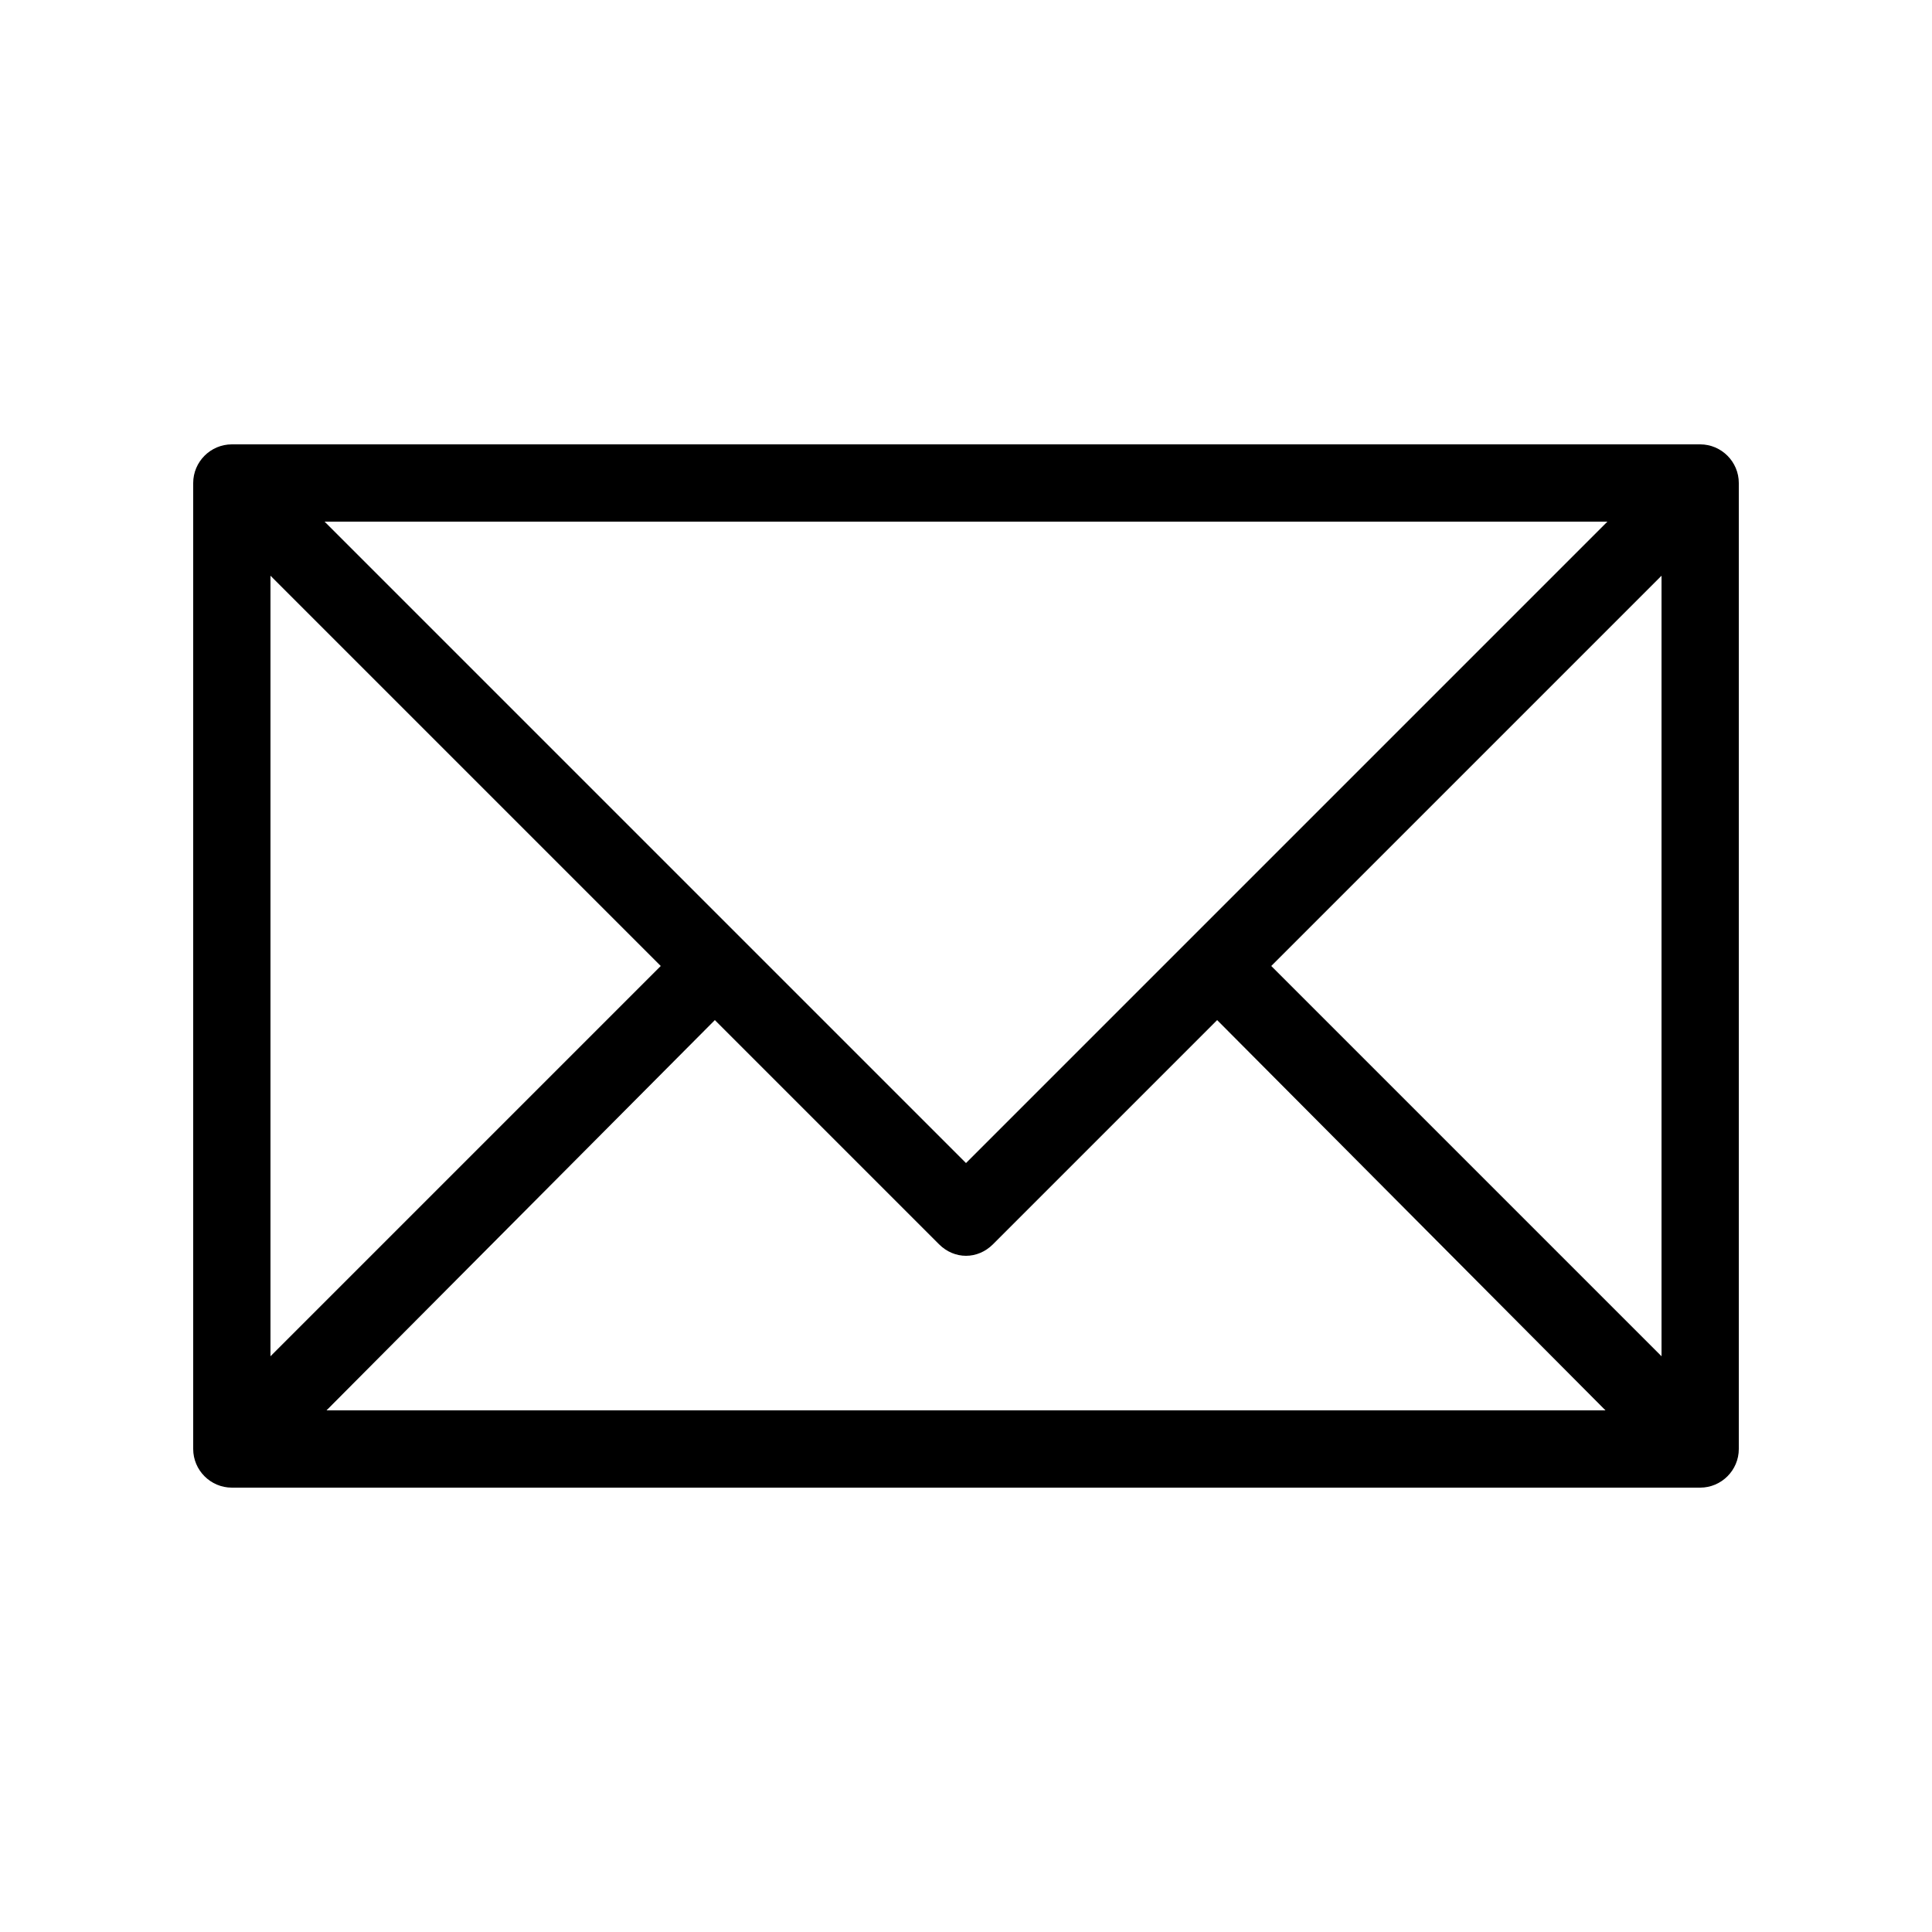 <svg xmlns="http://www.w3.org/2000/svg" xmlns:xlink="http://www.w3.org/1999/xlink" version="1.1" x="0px" y="0px" viewBox="0 0 100 100" enable-background="new 0 0 100 100" xml:space="preserve" aria-hidden="true" width="100px" height="100px"><defs><linearGradient class="cerosgradient" data-cerosgradient="true" id="CerosGradient_idec057f691" gradientUnits="userSpaceOnUse" x1="50%" y1="100%" x2="50%" y2="0%"><stop offset="0%" stop-color="#d1d1d1"/><stop offset="100%" stop-color="#d1d1d1"/></linearGradient><linearGradient/></defs><path d="M88,23H12c-1.1,0-2,0.9-2,2v50c0,1.1,0.9,2,2,2h76c1.1,0,2-0.9,2-2V25C90,23.9,89.1,23,88,23z M83.2,27L50,60.2L16.8,27  H83.2z M14,29.8L34.2,50L14,70.2V29.8z M16.9,73L37,52.8l11.6,11.6C49,64.8,49.5,65,50,65s1-0.2,1.4-0.6L63,52.8L83.1,73H16.9z   M86,70.2L65.8,50L86,29.8V70.2z"/></svg>